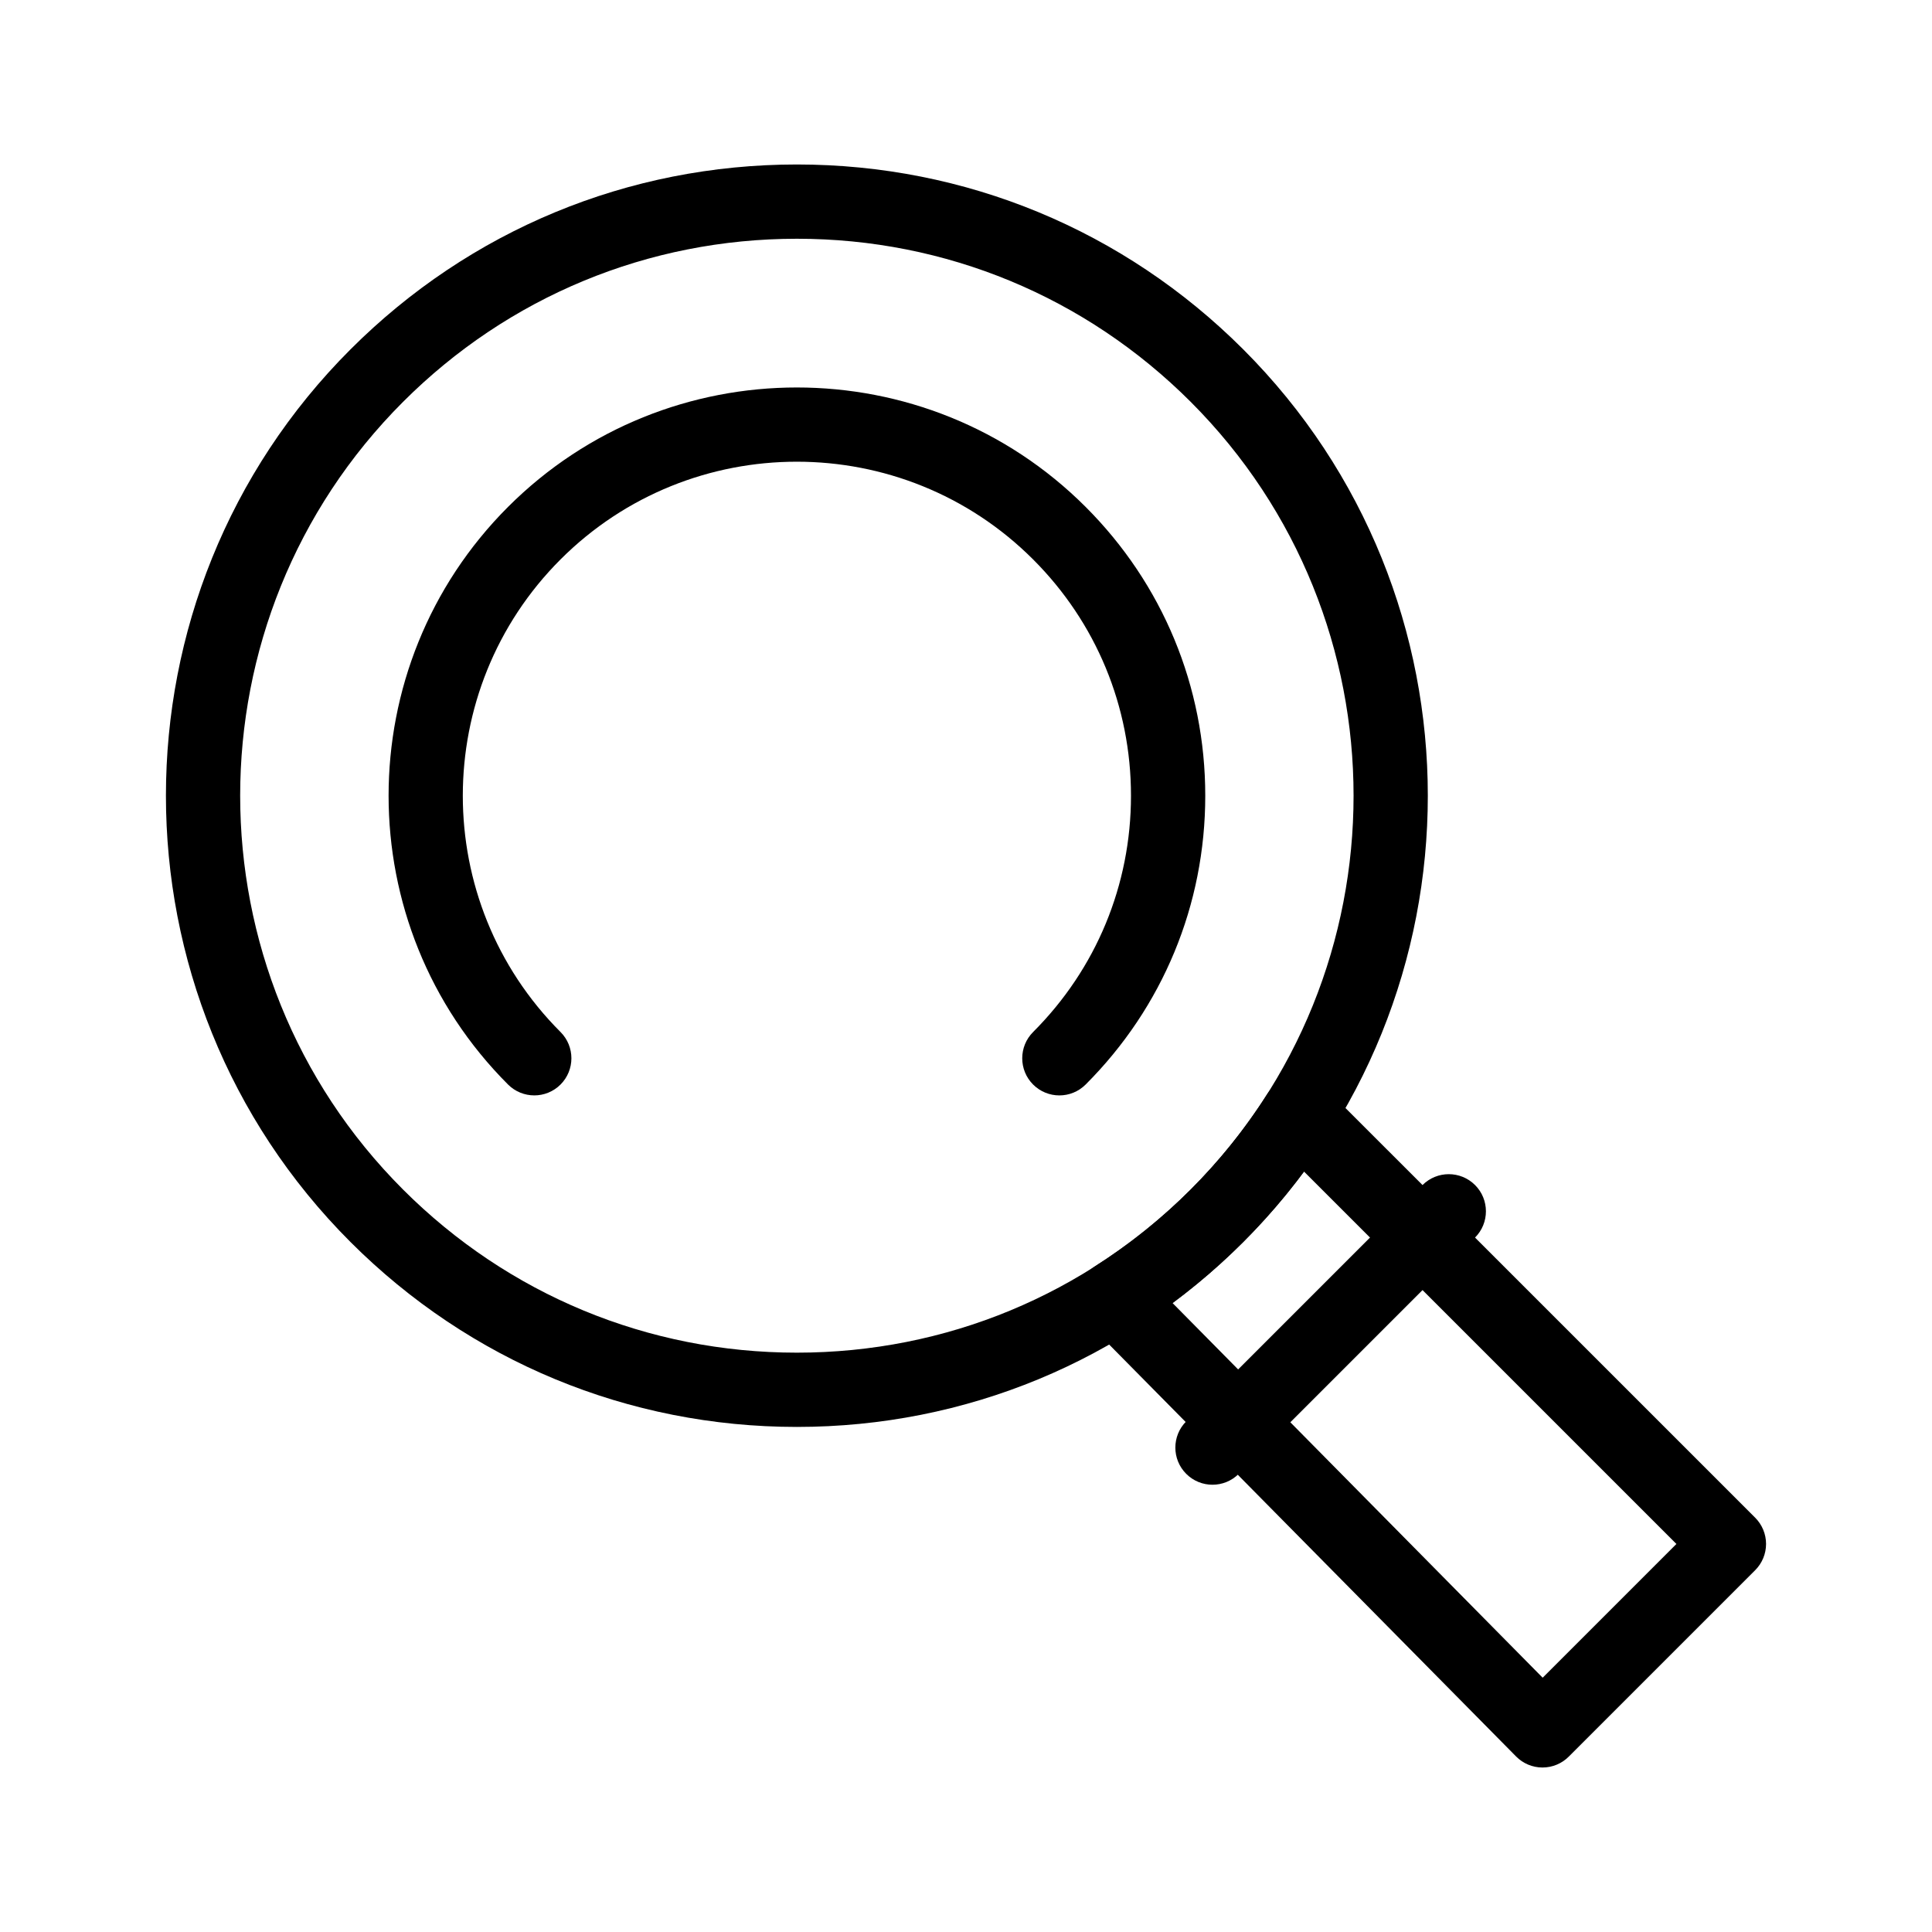 <?xml version="1.0" encoding="UTF-8"?>
<!-- Uploaded to: ICON Repo, www.iconrepo.com, Generator: ICON Repo Mixer Tools -->
<svg fill="#000000" width="800px" height="800px" version="1.1" viewBox="144 144 512 512" xmlns="http://www.w3.org/2000/svg">
 <g>
  <path d="m465.32 537.47c-2.519 0-5.035-0.961-6.957-2.883-3.844-3.844-3.844-10.074 0-13.918l62.621-62.621c3.844-3.84 10.07-3.84 13.918 0 3.844 3.844 3.844 10.074 0 13.918l-62.621 62.621c-1.922 1.922-4.441 2.883-6.961 2.883z"/>
  <path d="m552.78 612.41h-0.031c-2.621-0.008-5.129-1.062-6.969-2.926l-113.31-114.7c-2.09-2.117-3.113-5.066-2.777-8.023 0.336-2.957 1.992-5.602 4.504-7.199 9.133-5.801 17.664-12.641 25.348-20.324 7.688-7.688 14.527-16.215 20.324-25.348 1.602-2.523 4.258-4.18 7.227-4.504 2.965-0.332 5.926 0.711 8.035 2.82l114.01 114c1.844 1.848 2.883 4.348 2.883 6.957 0 2.609-1.039 5.113-2.883 6.957l-49.402 49.402c-1.84 1.852-4.344 2.887-6.953 2.887zm-98.051-123.1 98.094 99.301 35.445-35.445-98.691-98.688c-4.898 6.598-10.293 12.848-16.117 18.672-5.84 5.84-12.109 11.246-18.73 16.16z"/>
  <path d="m355.18 522.15c-44.684 0-86.691-17.398-118.29-48.996-65.223-65.223-65.223-171.35 0-236.57 31.594-31.594 73.602-48.996 118.29-48.996 44.68 0 86.691 17.402 118.29 48.996 65.223 65.223 65.223 171.35 0 236.57-31.594 31.594-73.602 48.996-118.29 48.996zm0-314.88c-39.426 0-76.492 15.352-104.37 43.23-57.551 57.547-57.551 151.19 0 208.74 27.879 27.879 64.945 43.23 104.37 43.23s76.492-15.352 104.37-43.23c57.547-57.551 57.547-151.19 0-208.74-27.879-27.875-64.945-43.23-104.37-43.23z"/>
  <path d="m285.59 434.29c-2.519 0-5.035-0.961-6.957-2.883-42.203-42.203-42.203-110.87 0-153.07s110.87-42.203 153.07 0c20.445 20.445 31.703 47.625 31.703 76.539 0 28.91-11.258 56.094-31.703 76.539-3.844 3.84-10.07 3.84-13.918 0-3.844-3.844-3.844-10.074 0-13.918 16.727-16.727 25.938-38.965 25.938-62.621s-9.211-45.895-25.938-62.621c-34.531-34.531-90.715-34.531-125.24 0-34.527 34.531-34.527 90.715 0 125.24 3.844 3.844 3.844 10.074 0 13.918-1.918 1.918-4.438 2.879-6.957 2.879z"/>
 </g>
</svg>